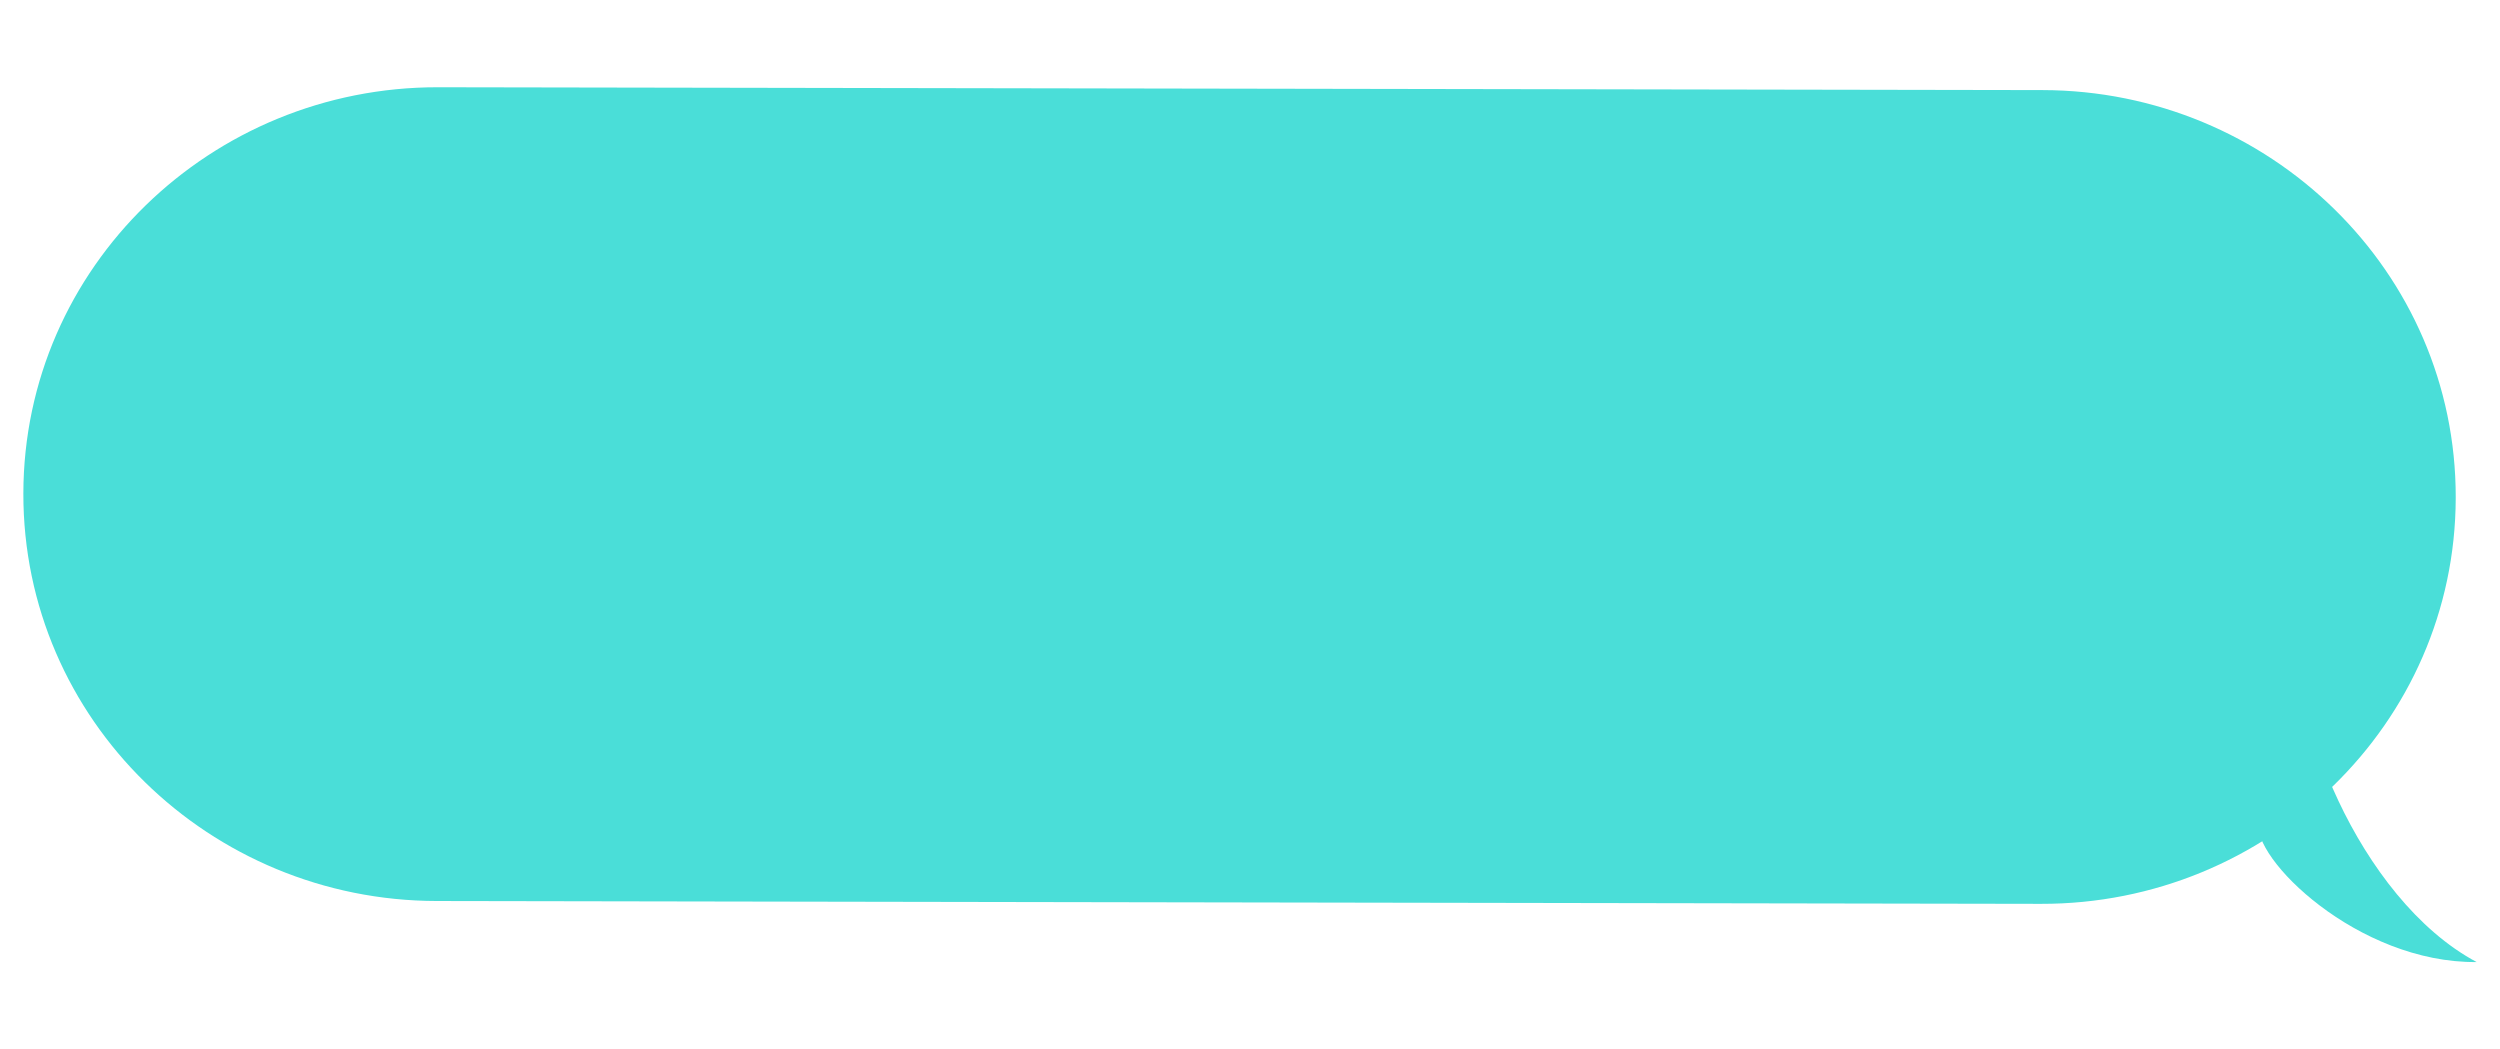 <?xml version="1.0" encoding="UTF-8"?> <!-- Generator: Adobe Illustrator 26.3.1, SVG Export Plug-In . SVG Version: 6.00 Build 0) --> <svg xmlns="http://www.w3.org/2000/svg" xmlns:xlink="http://www.w3.org/1999/xlink" id="Слой_1" x="0px" y="0px" viewBox="0 0 1937 813" style="enable-background:new 0 0 1937 813;" xml:space="preserve"> <style type="text/css"> .st0{fill:#4ADED8;} </style> <path class="st0" d="M18.1,382.3c0.3-175.6,145.7-315,321.3-314.7l1243.1,2.2c175.6,0.3,320.5,140.2,320.2,315.8 c-0.3,175.6-145.8,315-321.3,314.7l-1243.1-2.2C162.7,697.8,17.8,557.9,18.1,382.3z"></path> <path class="st0" d="M1918.9,745.4c-92.1-49.2-148.6-198.2-135.1-258l-33.8,149C1743.7,664.5,1826.8,746.3,1918.9,745.4z"></path> </svg> 
